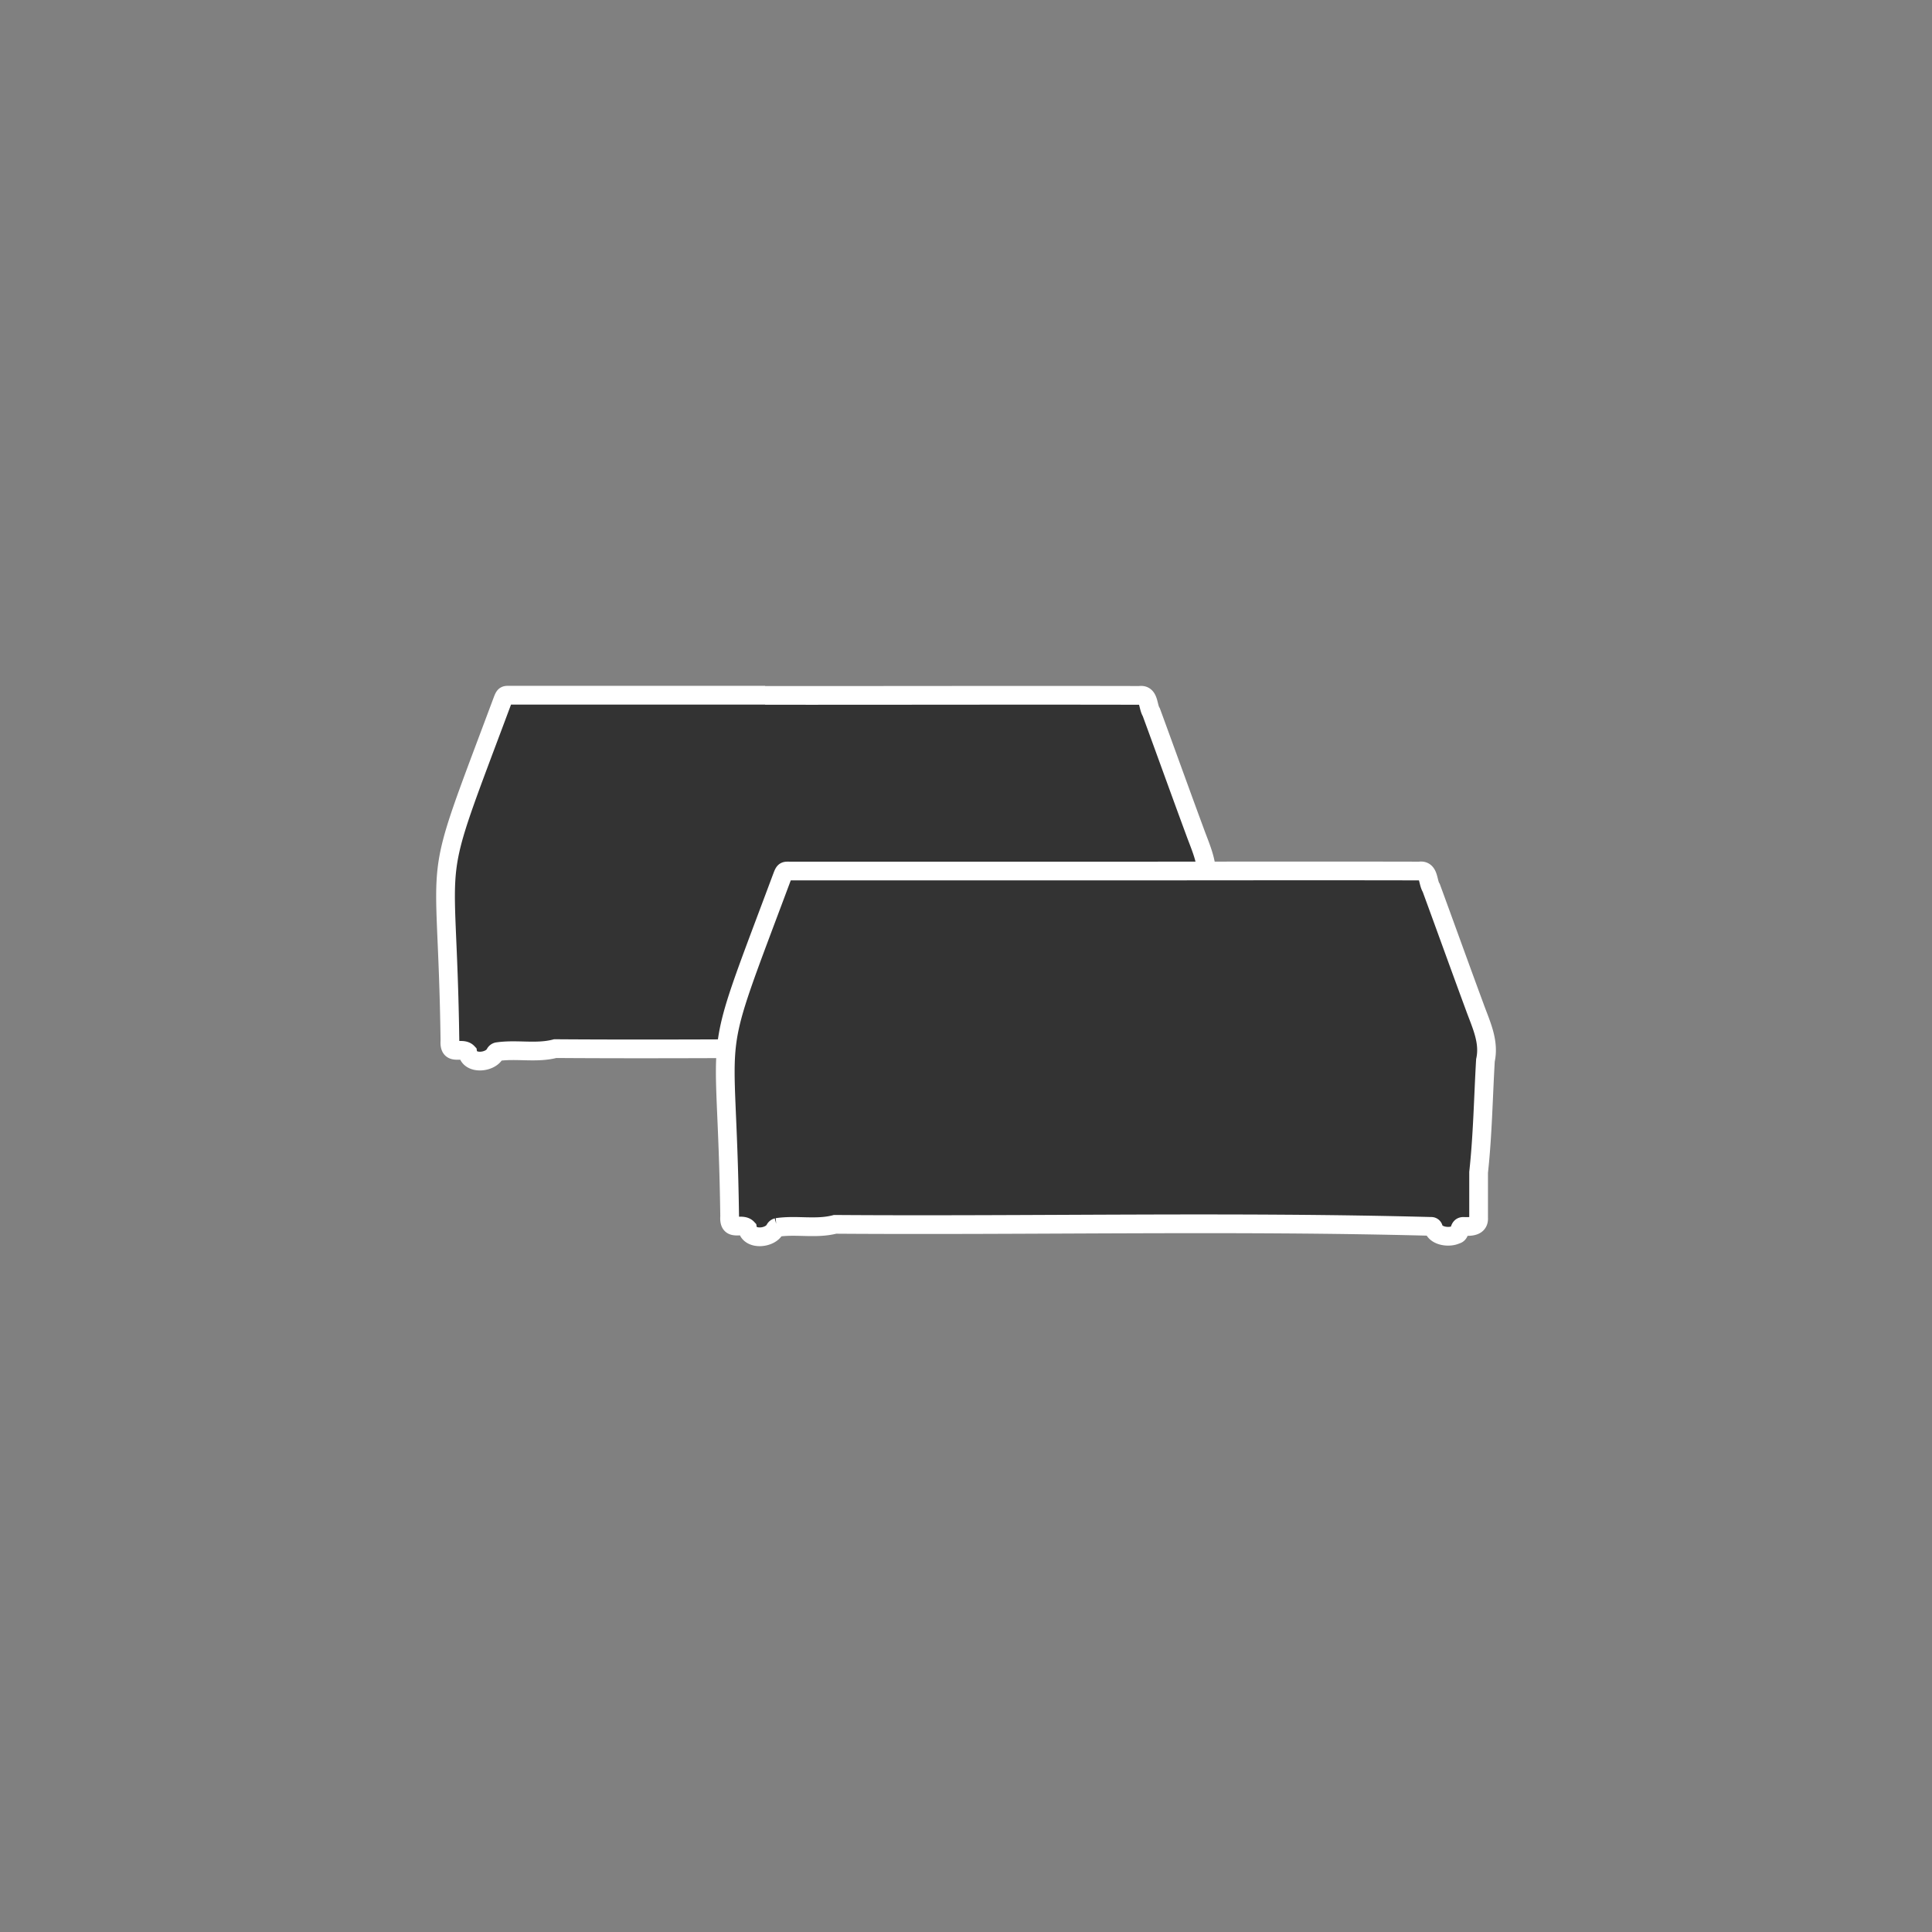 <svg xmlns="http://www.w3.org/2000/svg" id="Layer_1" data-name="Layer 1" viewBox="0 0 206.37 206.37"><rect x="0" y="0" width="206.37" height="206.37" fill="#808080" stroke="none"/><defs><style>.cls-1,.cls-2{fill:none;stroke-miterlimit:10}.cls-1,.cls-2,.cls-3{stroke:#fff}.cls-2,.cls-3{stroke-width:2px}.cls-4{stroke-width:0}.cls-3,.cls-4{fill:#333}</style></defs><g id="Group_2356" data-name="Group 2356"><path id="Path_3884" d="M81.73 74.28c13.35.01 26.64-.03 40 0 1.03-.16.85 1.17 1.25 1.8 1.56 4.25 3.09 8.51 4.66 12.76.67 1.85 1.57 3.65 1.13 5.66-.23 3.98-.3 8.05-.73 11.97v4.84c.07.99-.9.96-1.63.92-.55 0-.25.78-.77.88-.72.35-2.15.19-2.42-.68a.231.231 0 0 0-.25-.2c-21.04-.56-42.45-.07-63.66-.22-2.02.53-4.11.02-6.19.33a.37.37 0 0 0-.24.2c-.53 1-2.73 1.17-2.92-.1-.62-.67-2.03.44-1.9-1.28-.3-22.12-2.4-14.85 5.62-36.33.24-.63.28-.57.83-.57h27.22" class="cls-3" data-name="Path 3884"/><path id="Path_3885" d="M81.73 74.28c13.35.01 26.64-.03 40 0 1.03-.16.85 1.17 1.25 1.8 1.56 4.25 3.09 8.51 4.66 12.76.67 1.85 1.57 3.65 1.13 5.66-.23 3.98-.3 8.05-.73 11.97v4.84c.07.99-.9.96-1.63.92-.55 0-.25.78-.77.88-.72.35-2.15.19-2.42-.68a.231.231 0 0 0-.25-.2c-21.04-.56-42.45-.07-63.66-.22-2.02.53-4.11.02-6.19.33a.37.37 0 0 0-.24.2c-.53 1-2.73 1.17-2.92-.1-.62-.67-2.03.44-1.9-1.28-.3-22.12-2.4-14.85 5.62-36.33.24-.63.28-.57.83-.57h27.22Z" class="cls-1" data-name="Path 3885"/><path id="Path_3886" d="M111.63 93.04c13.35.01 26.64-.03 40 0 1.03-.16.85 1.18 1.25 1.8 1.56 4.25 3.09 8.51 4.66 12.76.67 1.85 1.57 3.65 1.13 5.66-.23 3.98-.3 8.05-.73 11.97v4.84c.07.99-.9.96-1.63.93-.55 0-.25.78-.77.88-.72.35-2.15.19-2.42-.68a.235.235 0 0 0-.26-.2c-21.04-.56-42.45-.07-63.66-.22-2.02.53-4.11.02-6.19.33a.37.37 0 0 0-.24.2c-.53 1-2.74 1.17-2.93-.1-.62-.67-2.03.44-1.9-1.28-.3-22.12-2.4-14.85 5.62-36.32.24-.63.28-.57.83-.57h27.23" class="cls-4" data-name="Path 3886"/><path id="Path_3887" d="M111.63 93.04c13.35.01 26.64-.03 40 0 1.03-.16.85 1.18 1.25 1.8 1.56 4.25 3.09 8.51 4.66 12.76.67 1.85 1.57 3.65 1.13 5.66-.23 3.98-.3 8.05-.73 11.97v4.84c.07.99-.9.96-1.63.93-.55 0-.25.78-.77.88-.72.35-2.15.19-2.42-.68a.235.235 0 0 0-.26-.2c-21.04-.56-42.45-.07-63.66-.22-2.02.53-4.11.02-6.19.33a.37.37 0 0 0-.24.2c-.53 1-2.74 1.17-2.93-.1-.62-.67-2.03.44-1.9-1.28-.3-22.12-2.4-14.85 5.62-36.32.24-.63.28-.57.83-.57h27.23Z" class="cls-2" data-name="Path 3887"/></g></svg>